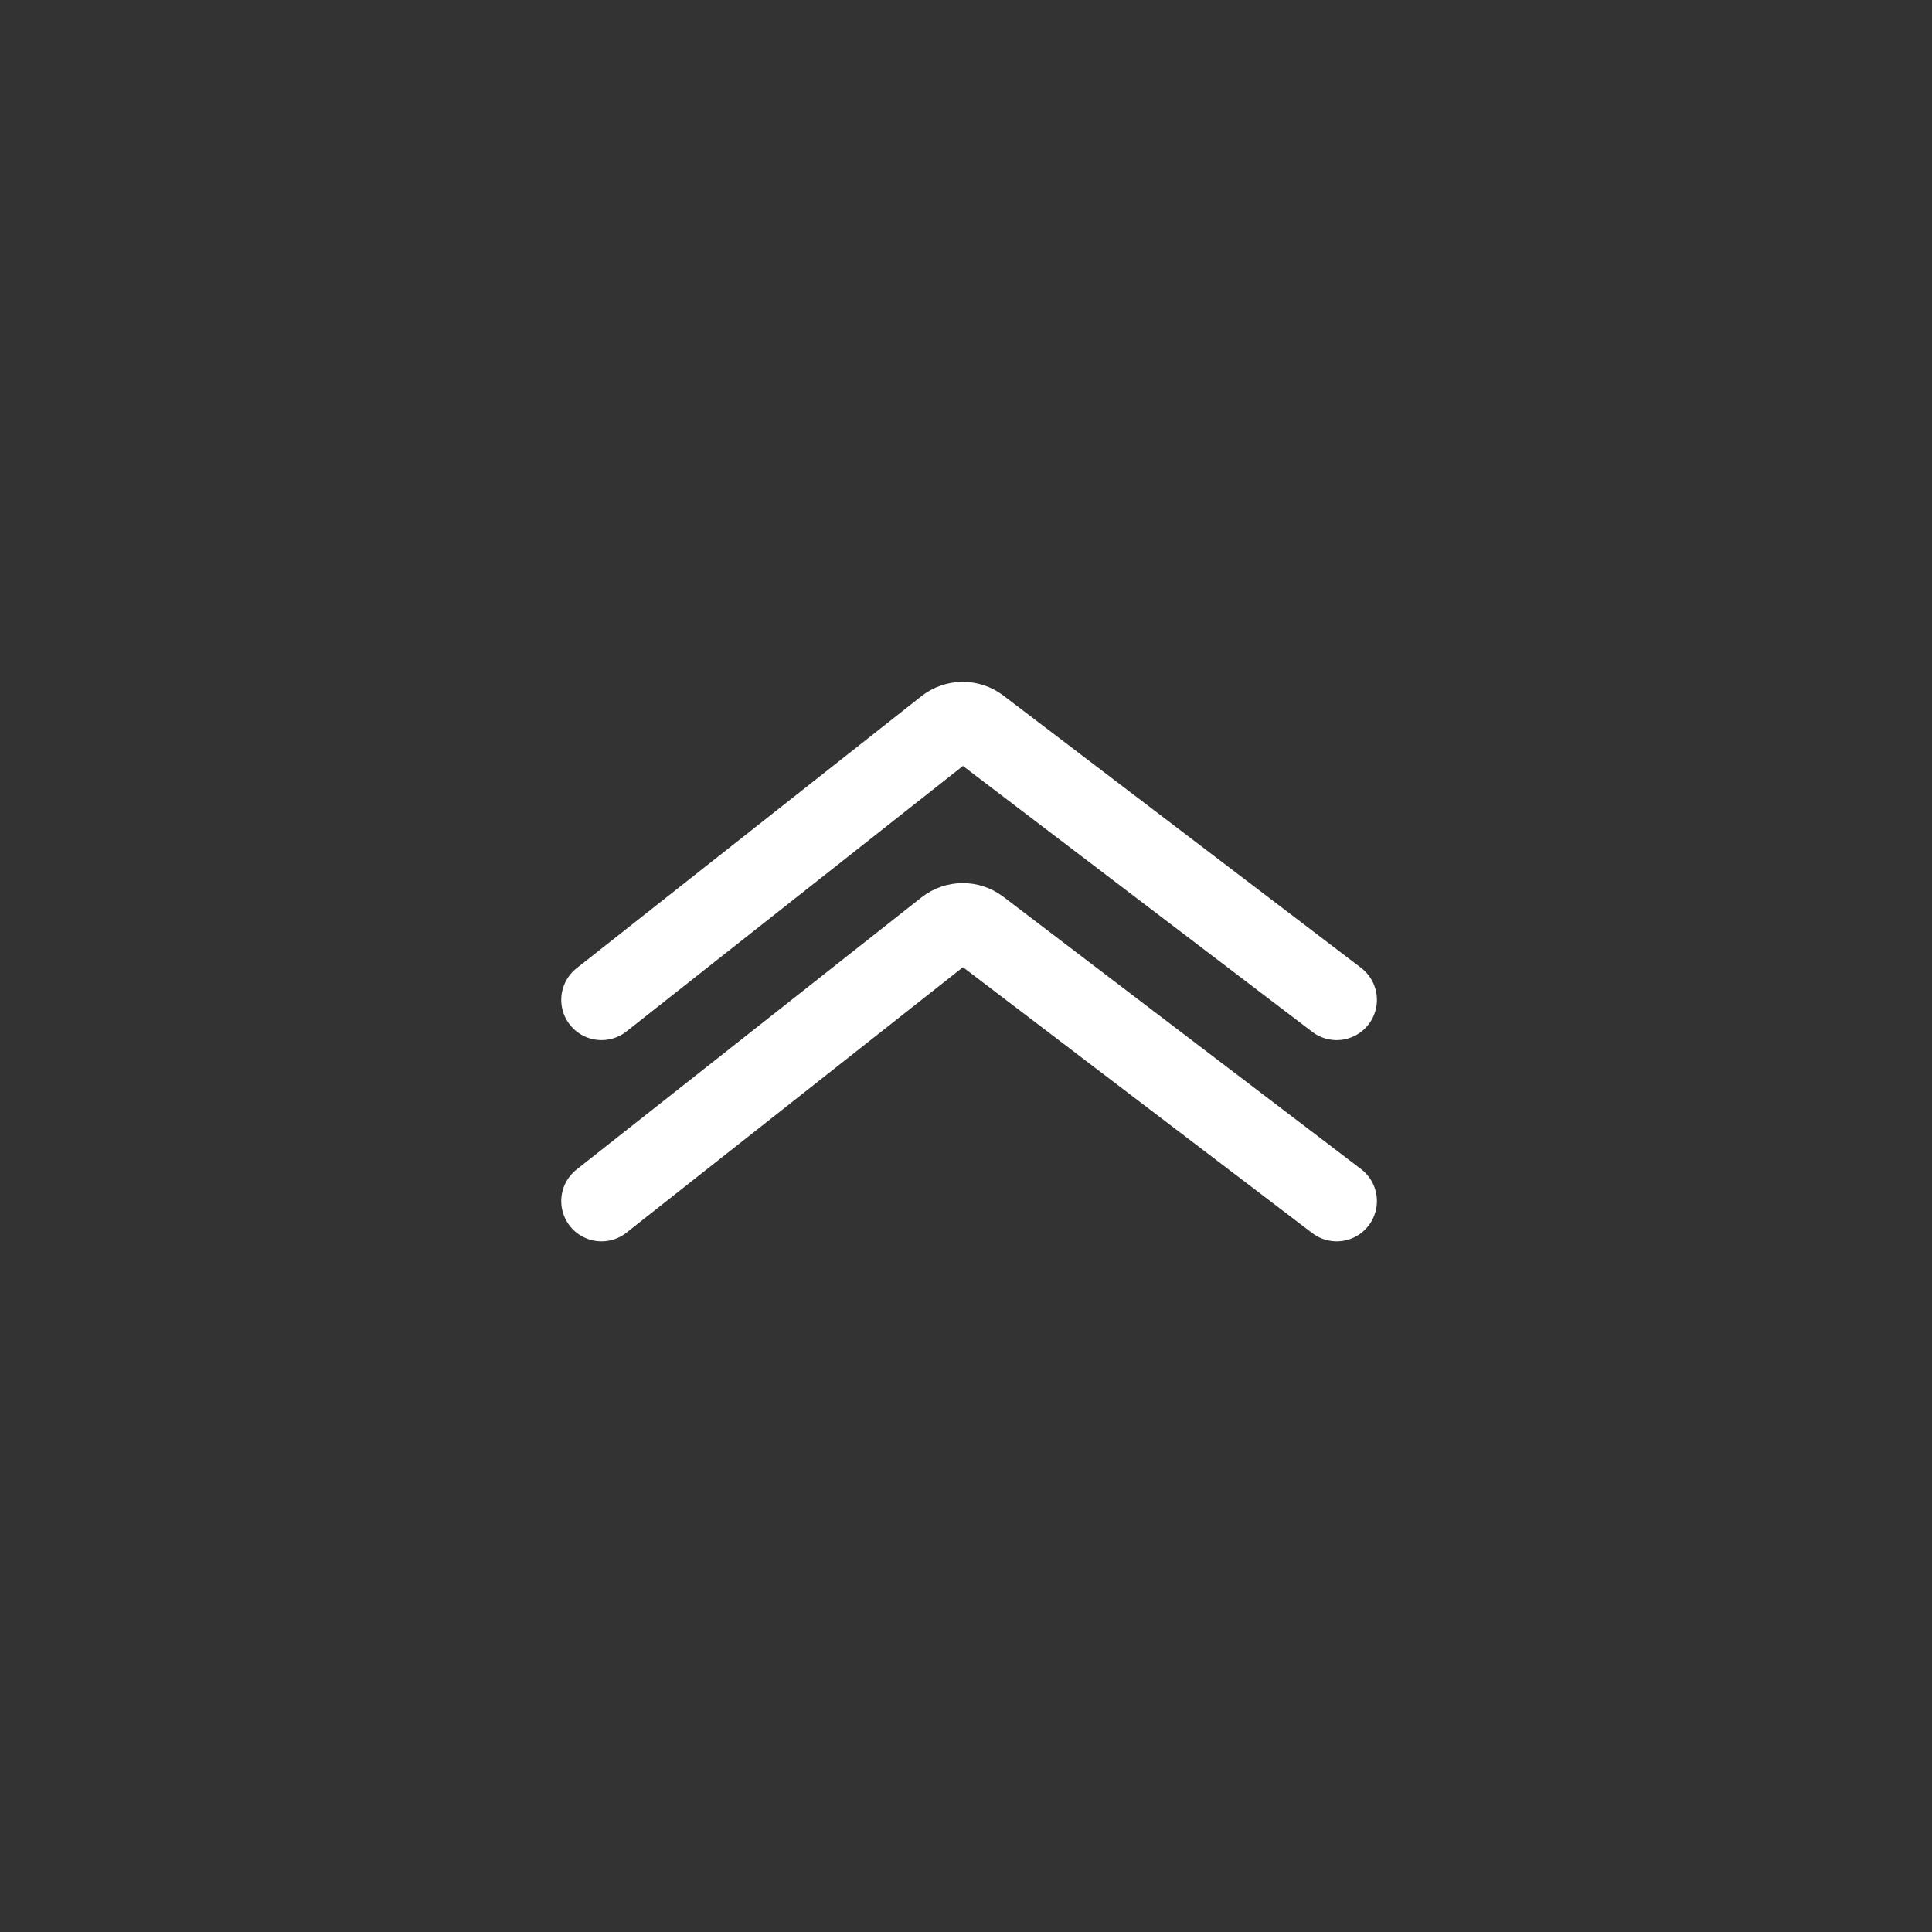 <svg width="50" height="50" viewBox="0 0 120 120" fill="none" xmlns="http://www.w3.org/2000/svg" style="">
      <rect x="0" y="0" width="120" height="120" fill="#333333" stroke="none"/>
      <path d="M83.023 74.602L60.807 57.691C60.205 57.232 59.369 57.24 58.774 57.708L37.36 74.602" stroke="white" stroke-width="5" stroke-linecap="round" class="aNiGpCen_1"></path>
      <path d="M83.023 62.102L60.807 45.191C60.205 44.732 59.369 44.74 58.774 45.208L37.36 62.102" stroke="white" stroke-width="5" stroke-linecap="round" class="aNiGpCen_2"></path>
   </svg>
